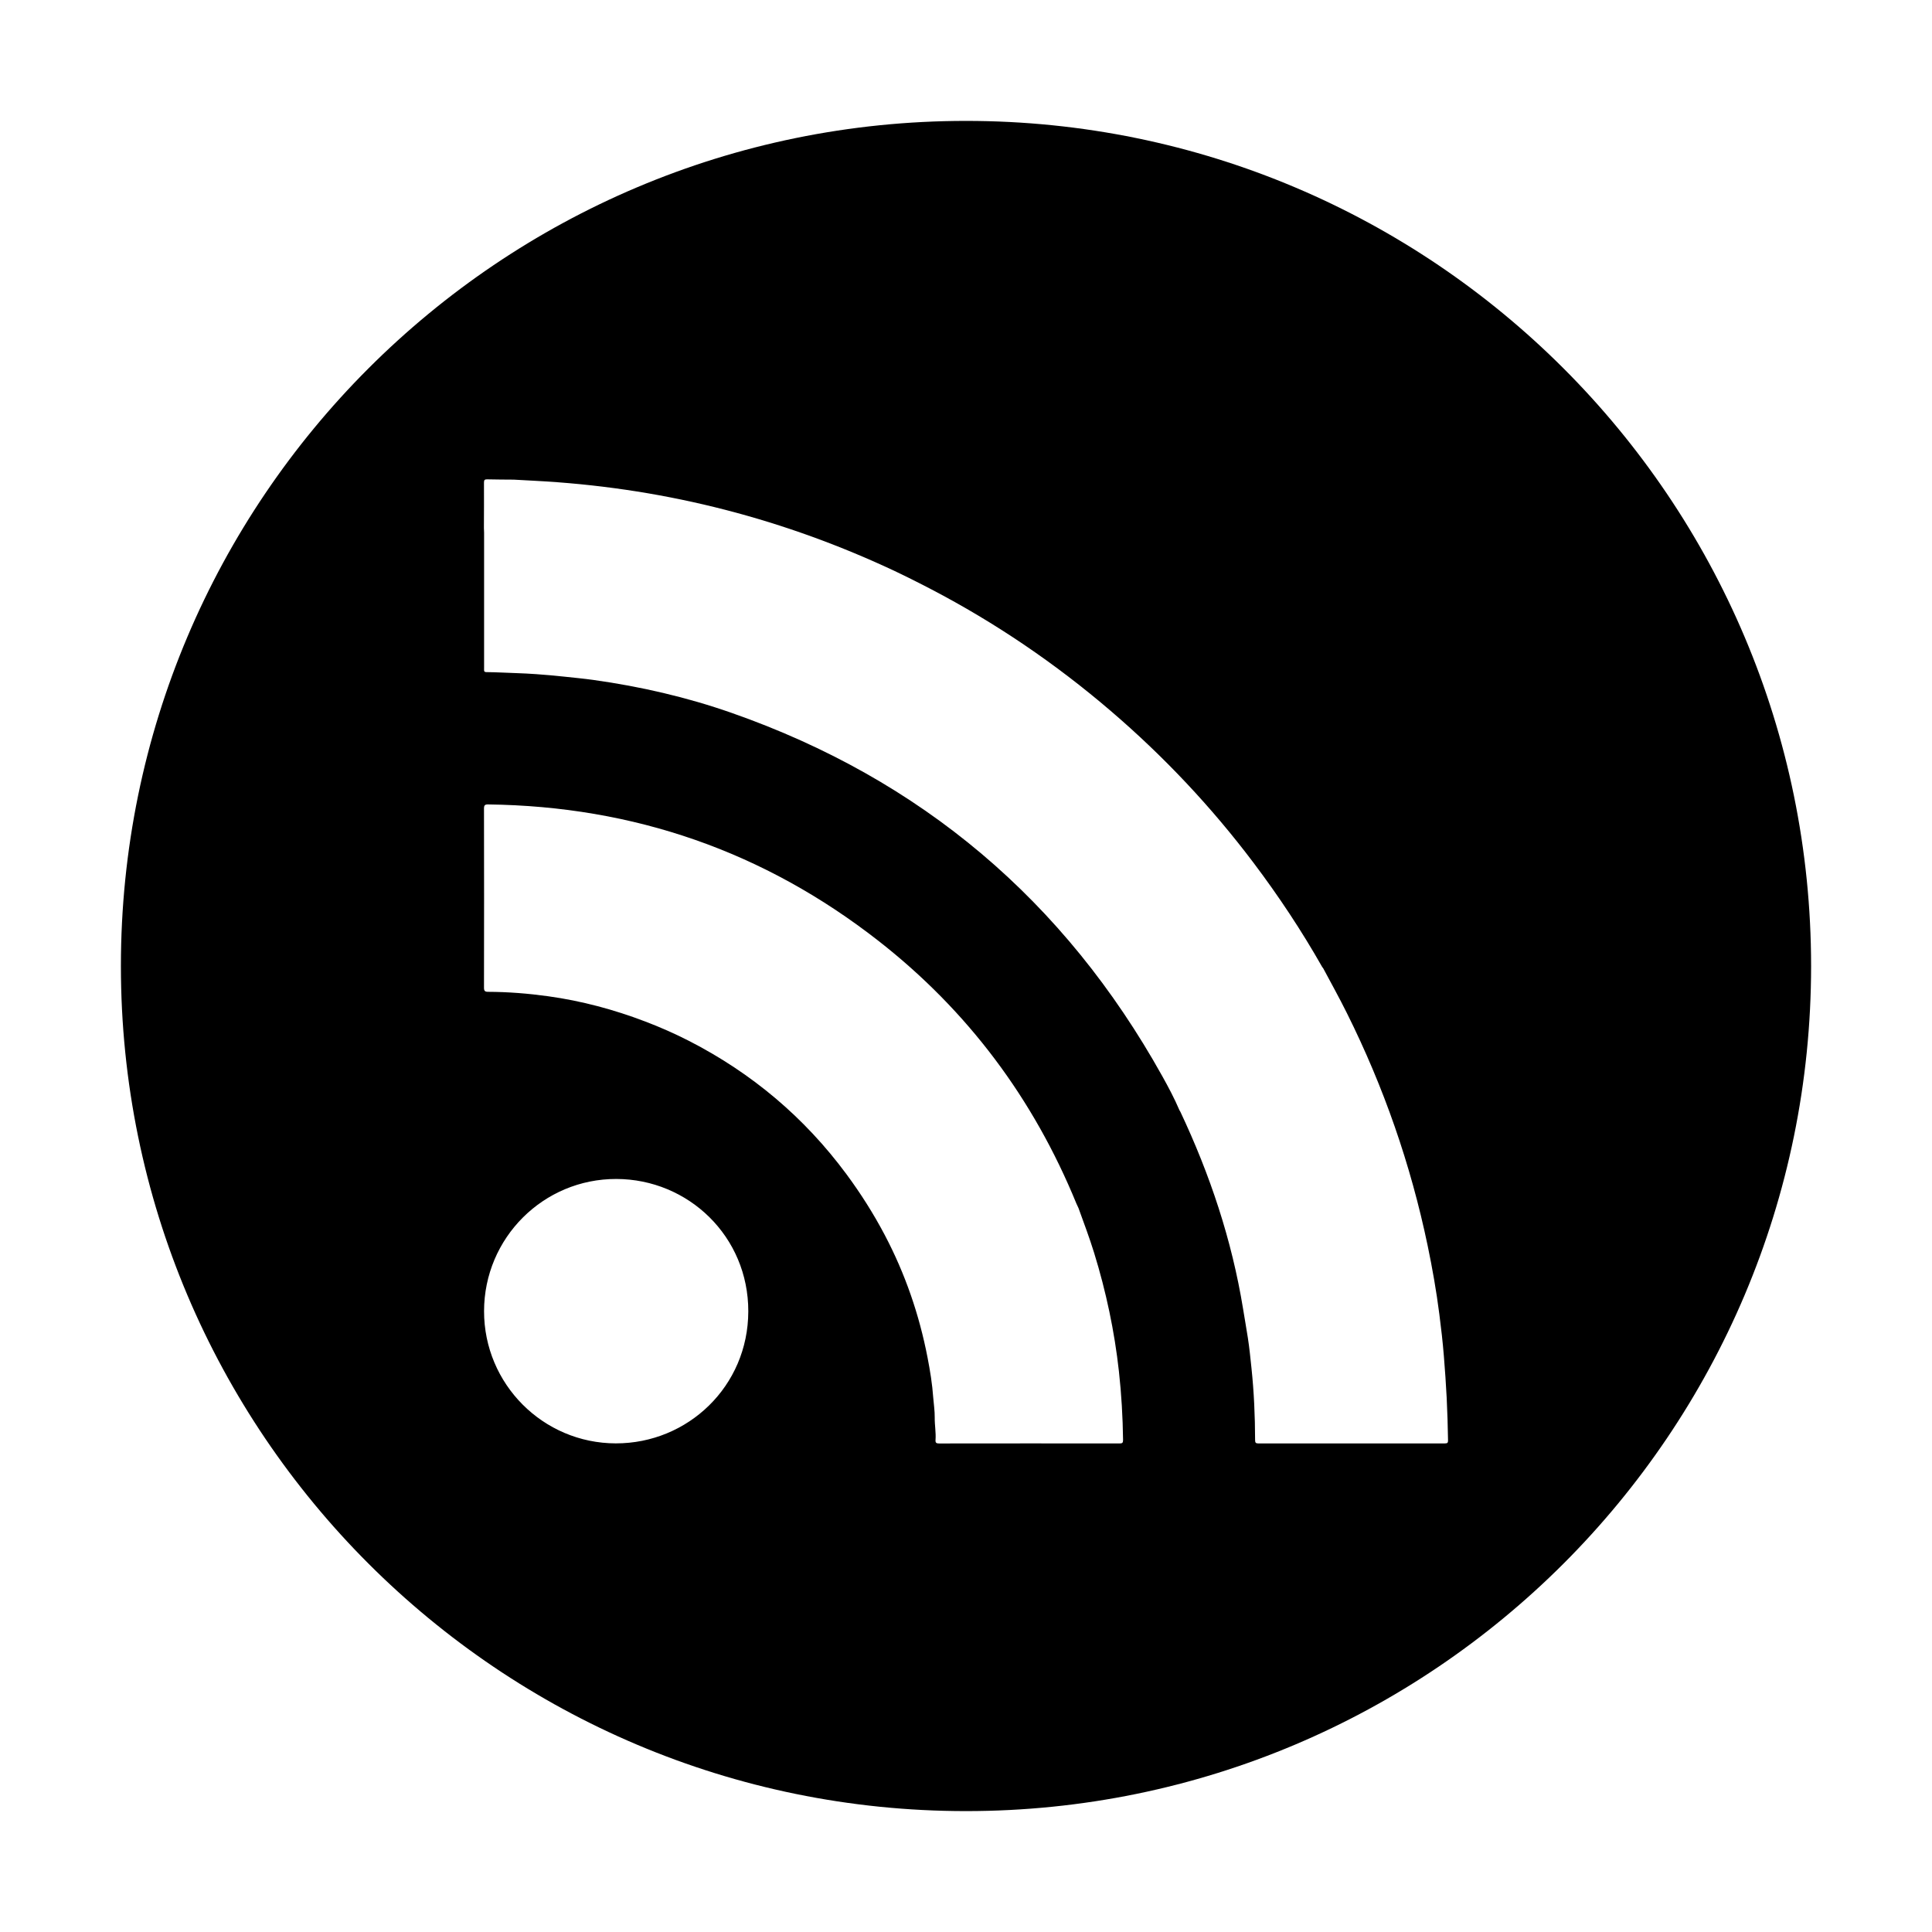 <?xml version="1.0" encoding="UTF-8"?>
<!-- Uploaded to: SVG Repo, www.svgrepo.com, Generator: SVG Repo Mixer Tools -->
<svg fill="#000000" width="800px" height="800px" version="1.1" viewBox="144 144 512 512" xmlns="http://www.w3.org/2000/svg">
 <path d="m400 176.04c-123.69 0-223.96 100.27-223.96 223.96s100.27 223.96 223.96 223.96 223.96-100.27 223.96-223.96c-0.004-123.69-100.27-223.96-223.96-223.96zm-92.785 350.47c-19.297-0.023-34.953-15.723-34.934-35.051 0.023-19.383 15.703-35.066 35.059-35.02 19.074 0.047 35.008 15.23 34.965 35.109-0.043 19.855-16.047 34.984-35.09 34.961zm133.47 0.02c-15.938-0.02-31.875-0.016-47.809 0.004-0.707 0-1.012-0.156-0.953-0.914 0.152-1.98-0.238-3.945-0.211-5.934 0.023-1.77-0.254-3.547-0.398-5.32-0.25-3.574-0.828-7.106-1.508-10.617-2.199-11.371-5.938-22.215-11.34-32.469-2.965-5.629-6.363-10.992-10.148-16.109-11.125-15.039-25.059-26.77-41.684-35.301-3.75-1.922-7.621-3.629-11.562-5.133-8.355-3.188-16.941-5.496-25.812-6.723-5.281-0.73-10.582-1.156-15.91-1.172-0.828-0.004-1.086-0.219-1.086-1.09 0.031-15.82 0.031-31.637 0-47.457 0-0.91 0.23-1.125 1.129-1.113 38.535 0.48 73.094 12.453 103.44 36.18 23.652 18.492 41.055 41.812 52.43 69.609 0.164 0.398 0.363 0.781 0.547 1.172 1.426 3.945 2.906 7.867 4.144 11.875 3.172 10.277 5.394 20.746 6.574 31.441 0.668 6.039 1.016 12.09 1.094 18.16 0.008 0.766-0.23 0.91-0.938 0.91zm86.23-0.008c-16.473-0.016-32.945-0.016-49.418 0.004-0.707 0-0.883-0.195-0.883-0.883-0.016-6.387-0.293-12.762-0.965-19.113-0.281-2.66-0.539-5.328-0.953-7.973-0.406-2.59-0.859-5.176-1.281-7.766-2.973-18.207-8.754-35.504-16.602-52.152-0.066-0.137-0.16-0.262-0.238-0.395-1.328-3.121-2.922-6.113-4.57-9.07-25.902-46.48-63.887-78.66-114.14-96.258-11.891-4.164-24.129-6.981-36.605-8.723-2.535-0.352-5.094-0.594-7.644-0.867-2.496-0.266-4.996-0.496-7.492-0.668-1.715-0.117-3.449-0.219-5.176-0.27-2.695-0.078-5.391-0.254-8.09-0.27-0.461-0.004-0.602-0.195-0.574-0.617 0.02-0.246 0.004-0.496 0.004-0.746 0-11.863 0.004-23.727 0-35.594 0-0.402-0.031-0.809-0.047-1.211 0.012-4.019 0.039-8.035 0.016-12.051-0.004-0.707 0.195-0.887 0.887-0.867 2.332 0.062 4.668 0.055 7.004 0.078 1.832 0.098 3.66 0.203 5.492 0.301 32.496 1.68 63.539 9.289 93.125 22.832 4.047 1.852 8.023 3.84 11.969 5.898 17.109 8.926 32.965 19.711 47.621 32.262 14.078 12.055 26.707 25.469 37.863 40.273 6.629 8.797 12.707 17.957 18.148 27.535 0.074 0.133 0.184 0.242 0.277 0.363 2.113 3.945 4.281 7.863 6.277 11.871 9.789 19.637 16.941 40.184 21.422 61.668 1.25 6 2.312 12.035 3.09 18.113 0.477 3.707 0.91 7.422 1.207 11.156 0.297 3.707 0.562 7.414 0.75 11.133 0.188 3.731 0.285 7.461 0.352 11.191 0.016 0.672-0.191 0.812-0.828 0.812z"/>
</svg>